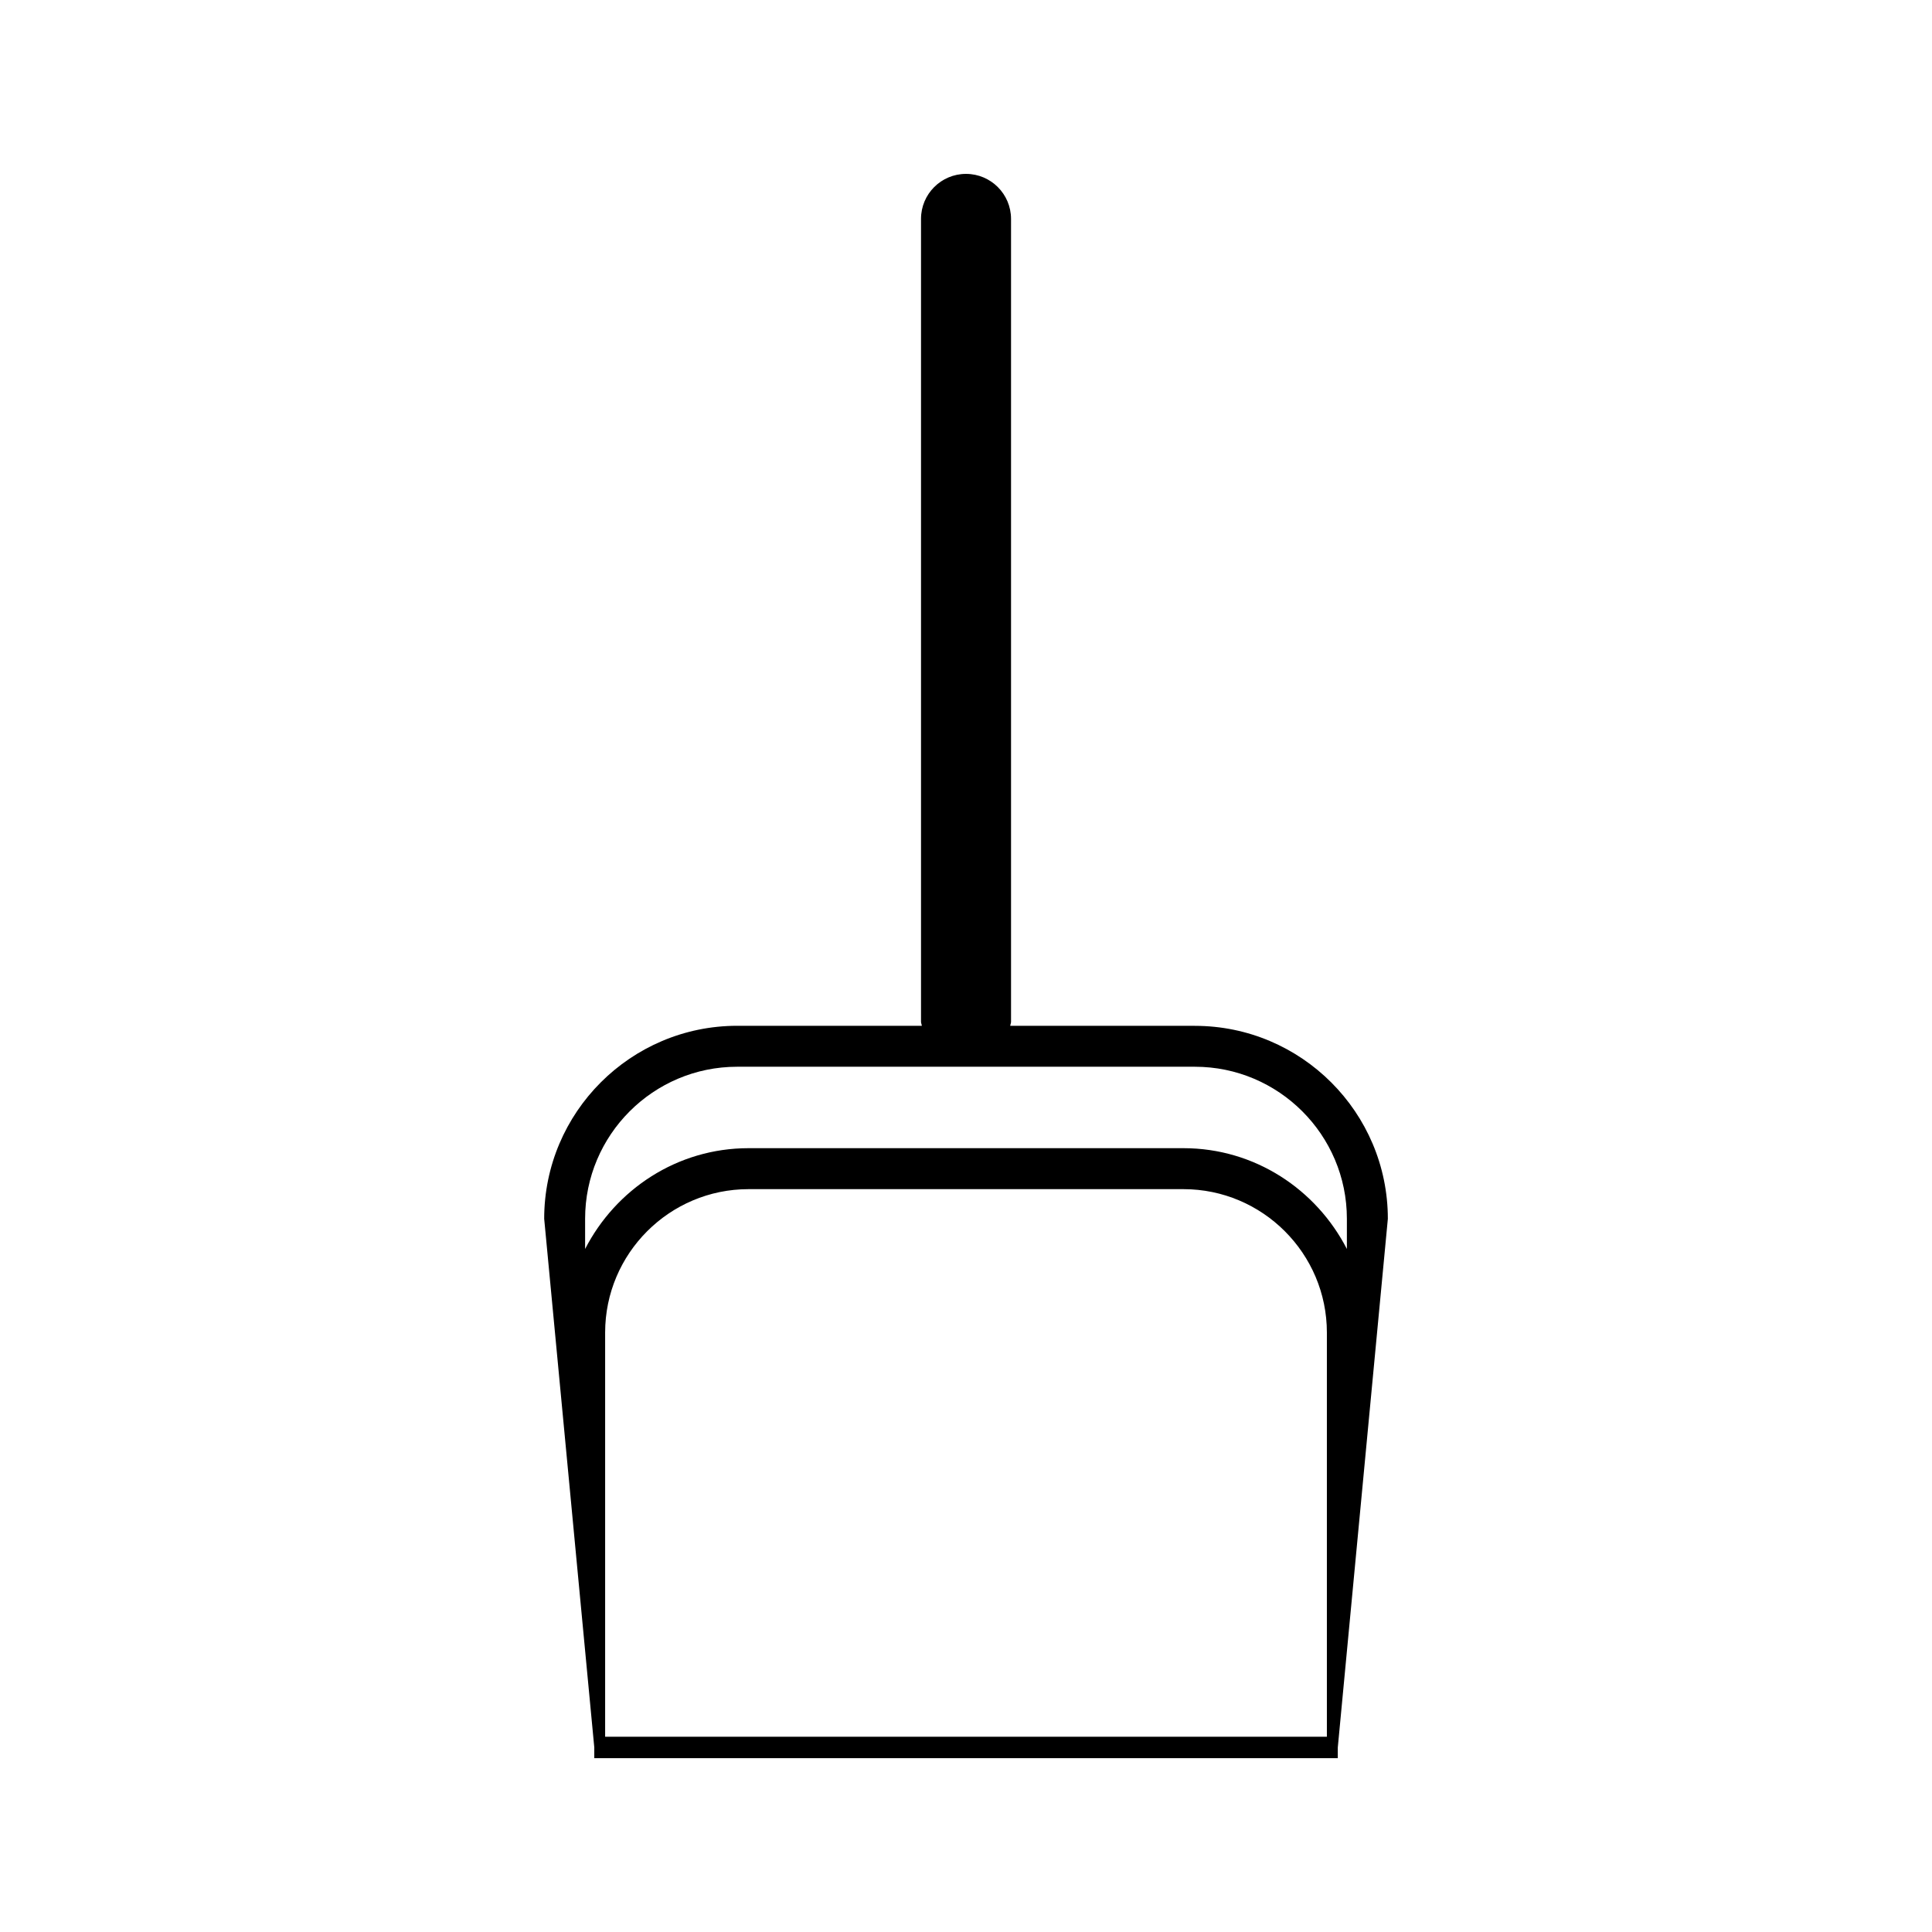 <?xml version="1.0" encoding="UTF-8"?>
<!-- Uploaded to: SVG Repo, www.svgrepo.com, Generator: SVG Repo Mixer Tools -->
<svg fill="#000000" width="800px" height="800px" version="1.1" viewBox="144 144 512 512" xmlns="http://www.w3.org/2000/svg">
 <path d="m460.65 415.85h-48.926c0.031-0.371 0.211-0.688 0.211-1.059v-212.79c-0.008-6.574-5.348-11.918-11.934-11.918s-11.922 5.344-11.922 11.918v212.78c0 0.371 0.18 0.691 0.215 1.066h-48.938c-28.191 0-51.141 22.949-51.141 51.141l13.277 140.11-0.004 2.832h197.04v-2.828l13.266-140.1c0.004-28.195-22.941-51.141-51.141-51.141zm34.988 188.41h-191.27v-107.11c0-20.957 17.051-38.012 38.008-38.012h115.25c20.957 0 38.012 17.055 38.012 38.012v107.11zm-38.016-155.98h-115.25c-18.926 0-35.199 10.938-43.312 26.711v-8.008c0-22.211 18.07-40.285 40.289-40.285h121.3c22.215 0 40.289 18.07 40.289 40.285v8.008c-8.121-15.773-24.387-26.711-43.316-26.711z"/>
</svg>